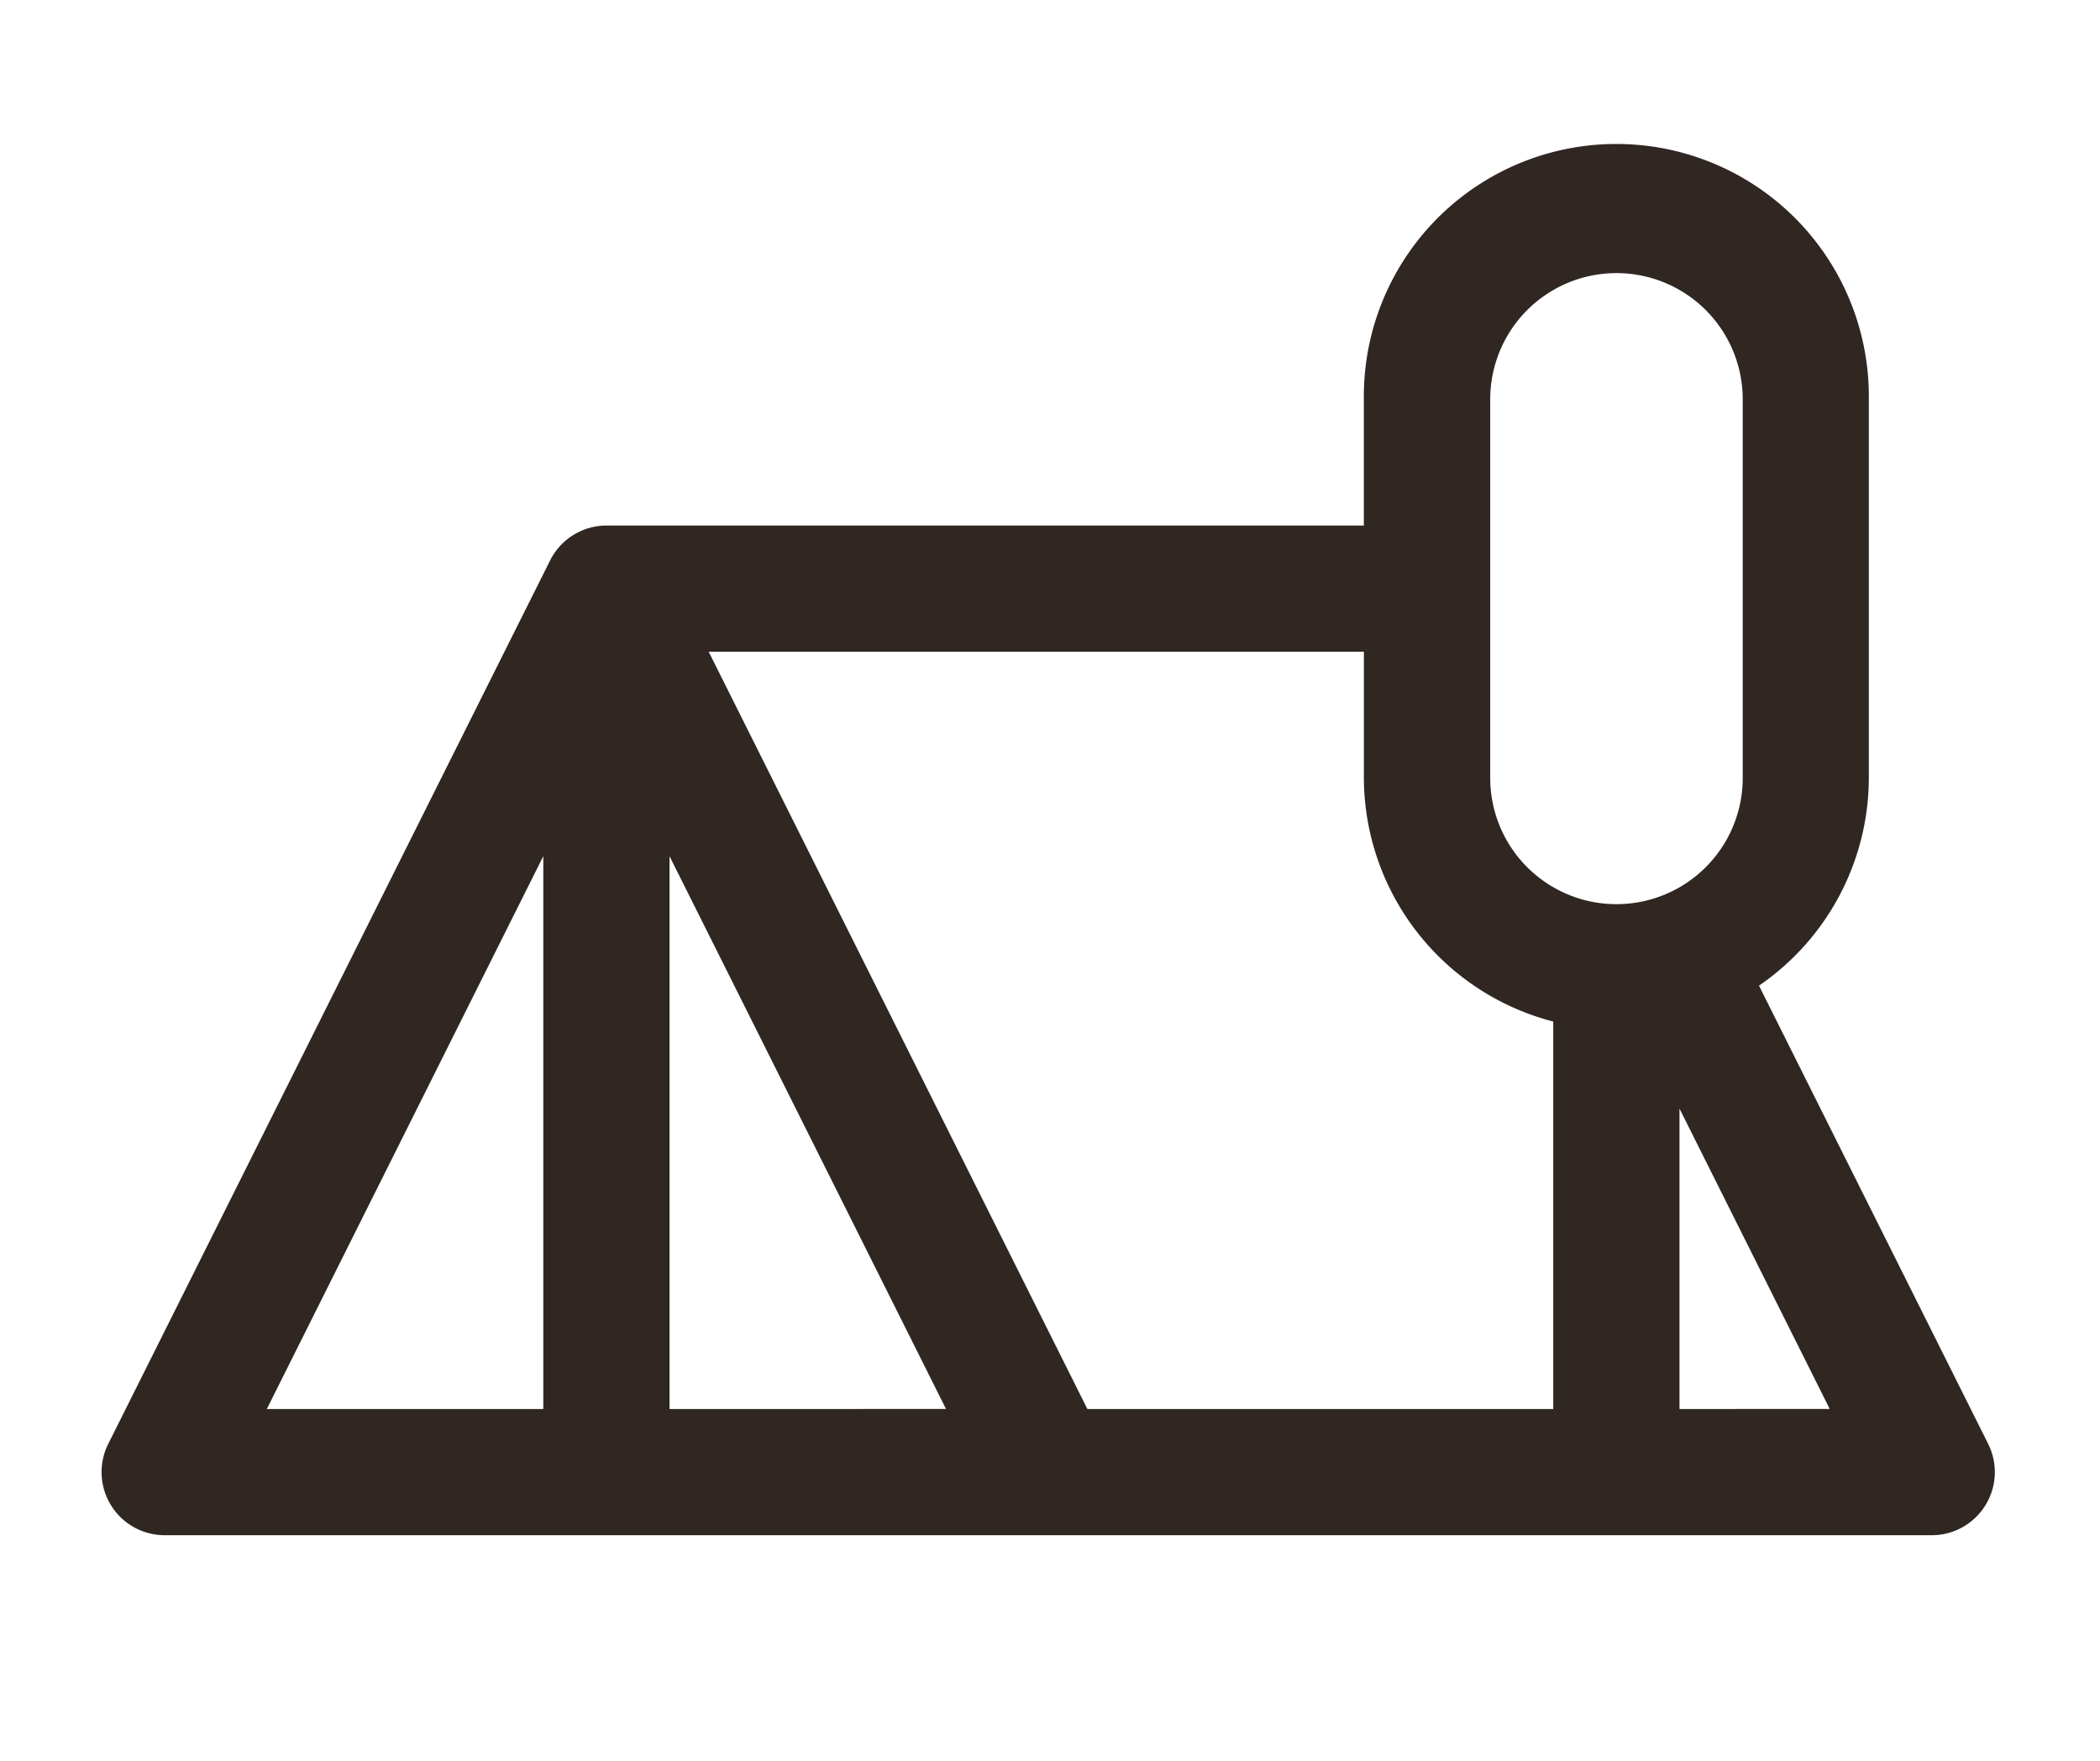 <svg xmlns="http://www.w3.org/2000/svg" xmlns:xlink="http://www.w3.org/1999/xlink" width="62" height="52" viewBox="0 0 62 52"><defs><clipPath id="a"><rect width="62" height="52" transform="translate(6720 835)" fill="#fff" stroke="#707070" stroke-width="1"/></clipPath></defs><g transform="translate(-6720 -835)" clip-path="url(#a)"><path d="M56.7,43.3l-6.765-13.53a7.455,7.455,0,0,0,3.243-6.131V12.455a7.455,7.455,0,1,0-14.909,0v3.727H15.906a1.864,1.864,0,0,0-1.659,1.025L1.2,43.3A1.864,1.864,0,0,0,2.861,46H55.043A1.864,1.864,0,0,0,56.7,43.3ZM42,12.455a3.727,3.727,0,0,1,7.455,0V23.636a3.727,3.727,0,0,1-7.455,0ZM43.861,30.83V42.273H30.107L18.926,19.909H38.27v3.727A7.455,7.455,0,0,0,43.861,30.83ZM14.043,25.947V42.273H5.88ZM17.77,42.273V25.947l8.163,16.325Zm29.818,0V33.4l4.435,8.871Z" transform="translate(6721.997 834.338)" fill="#302622"/></g></svg>